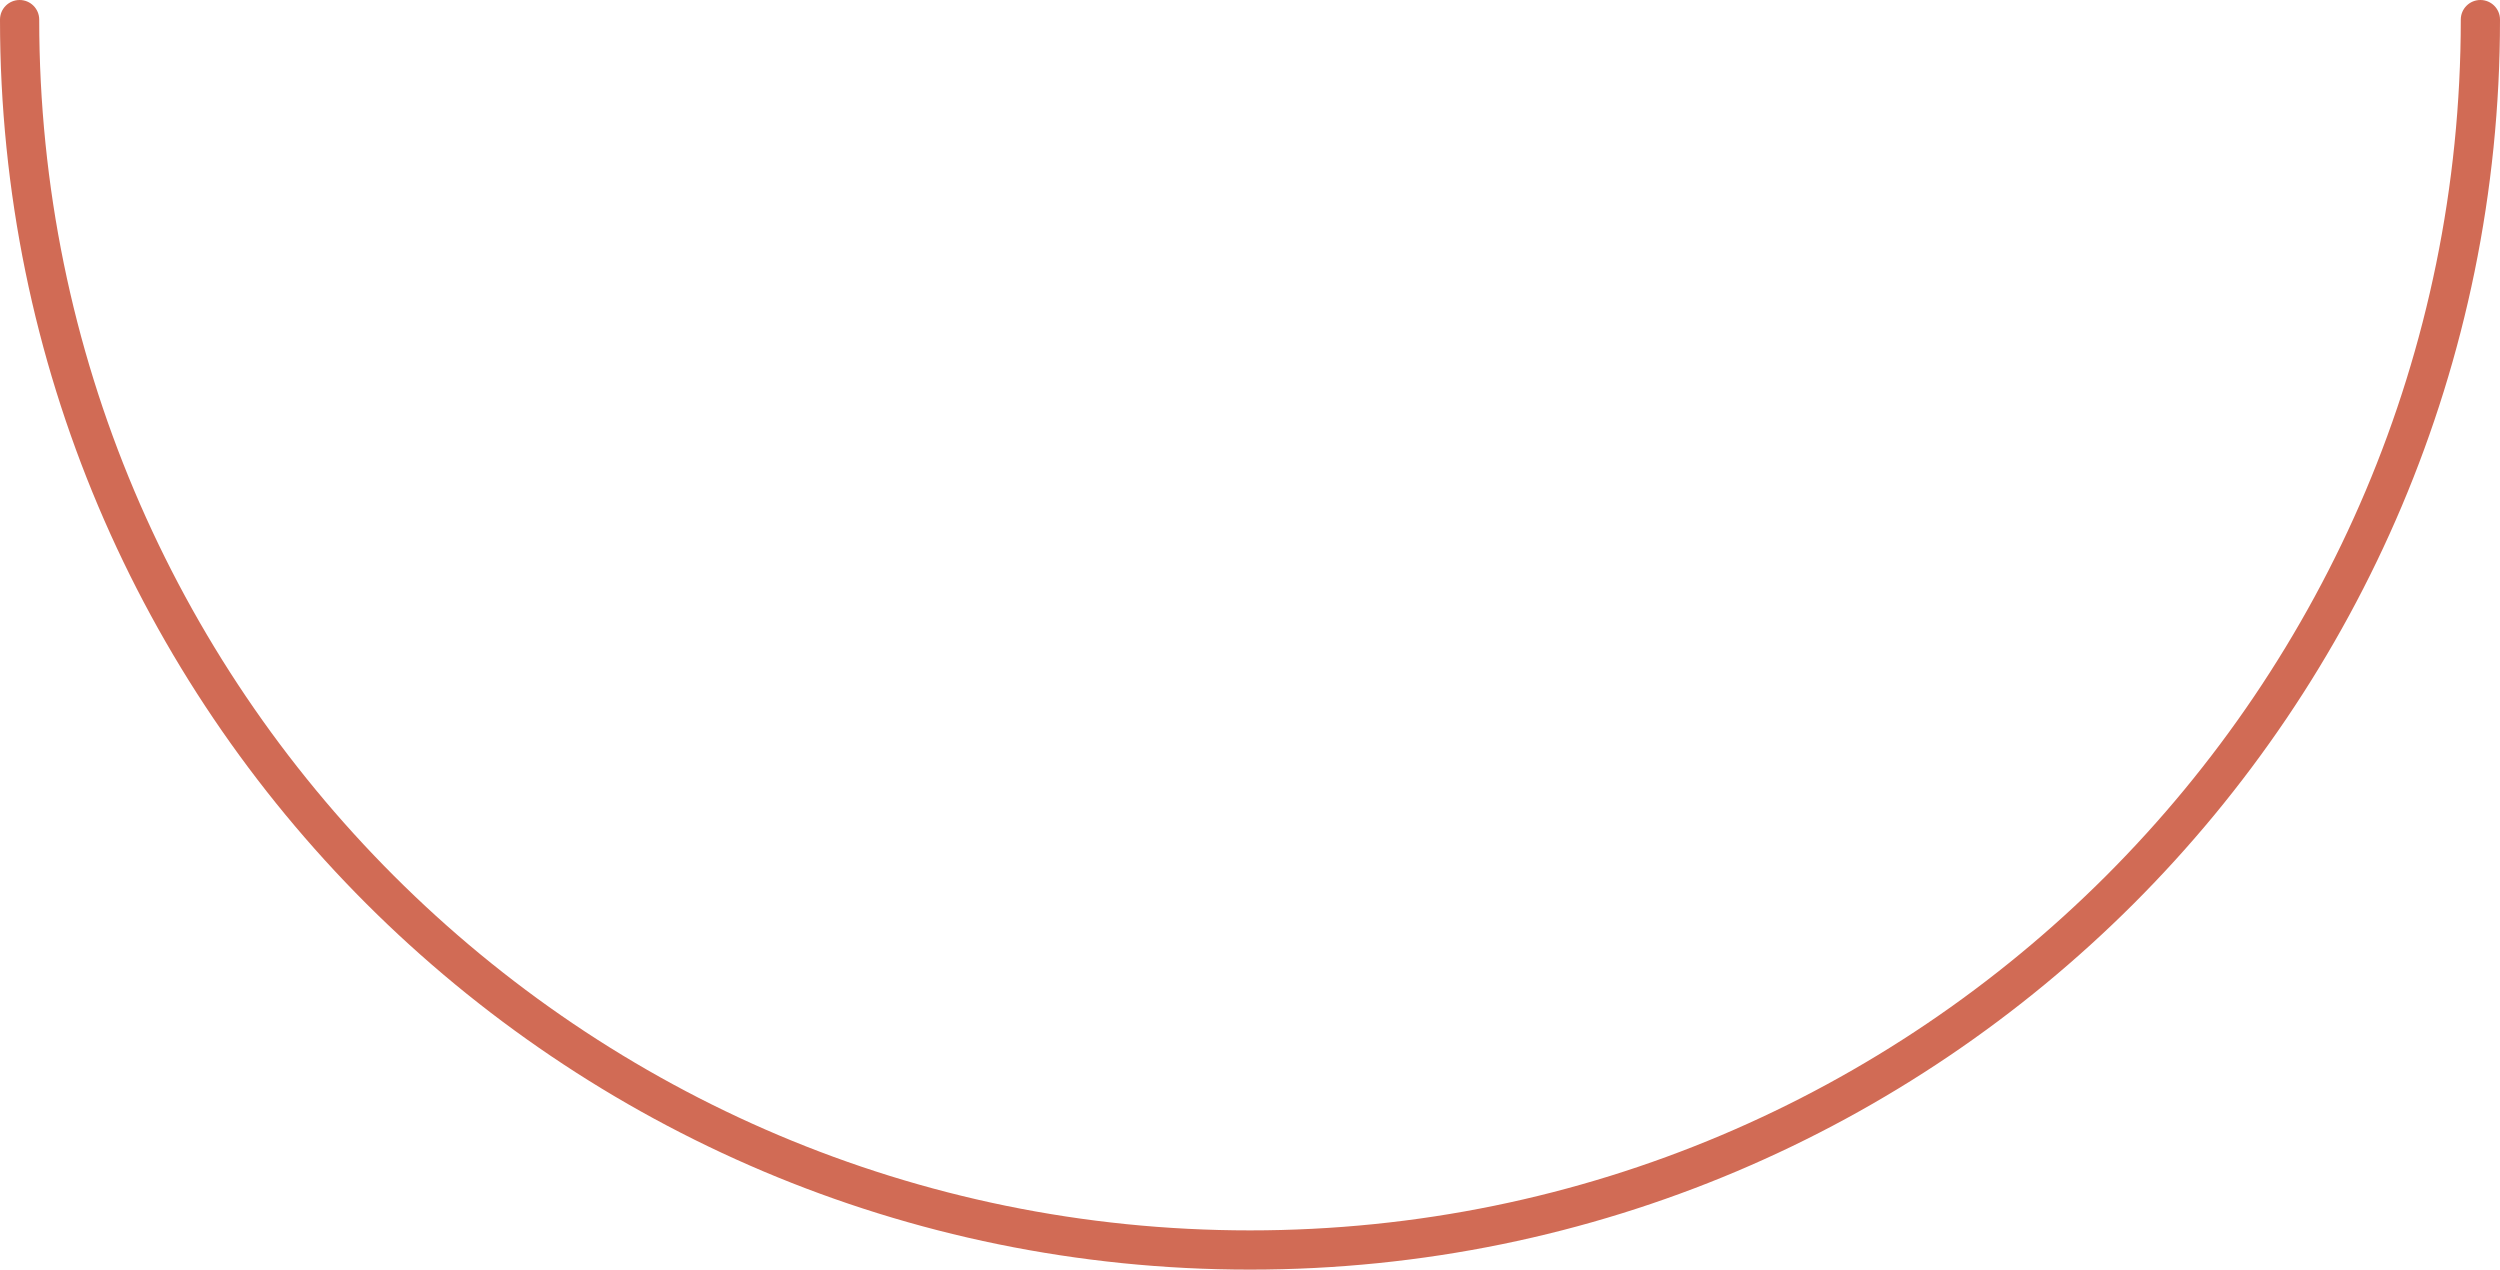 <?xml version="1.0" encoding="UTF-8" standalone="no"?><svg xmlns="http://www.w3.org/2000/svg" xmlns:xlink="http://www.w3.org/1999/xlink" fill="none" height="388.5" preserveAspectRatio="xMidYMid meet" style="fill: none" version="1" viewBox="0.0 0.0 765.0 388.5" width="765" zoomAndPan="magnify"><g id="change1_1"><path clip-rule="evenodd" d="M6 0C9.314 0 12 2.686 12 6C12 210.622 177.878 376.5 382.5 376.5C587.122 376.5 753 210.622 753 6C753 2.686 755.686 0 759 0C762.314 0 765 2.686 765 6C765 217.249 593.749 388.5 382.5 388.5C171.251 388.5 0 217.249 0 6C0 2.686 2.686 0 6 0Z" fill="#d16b55" fill-rule="evenodd"/></g></svg>